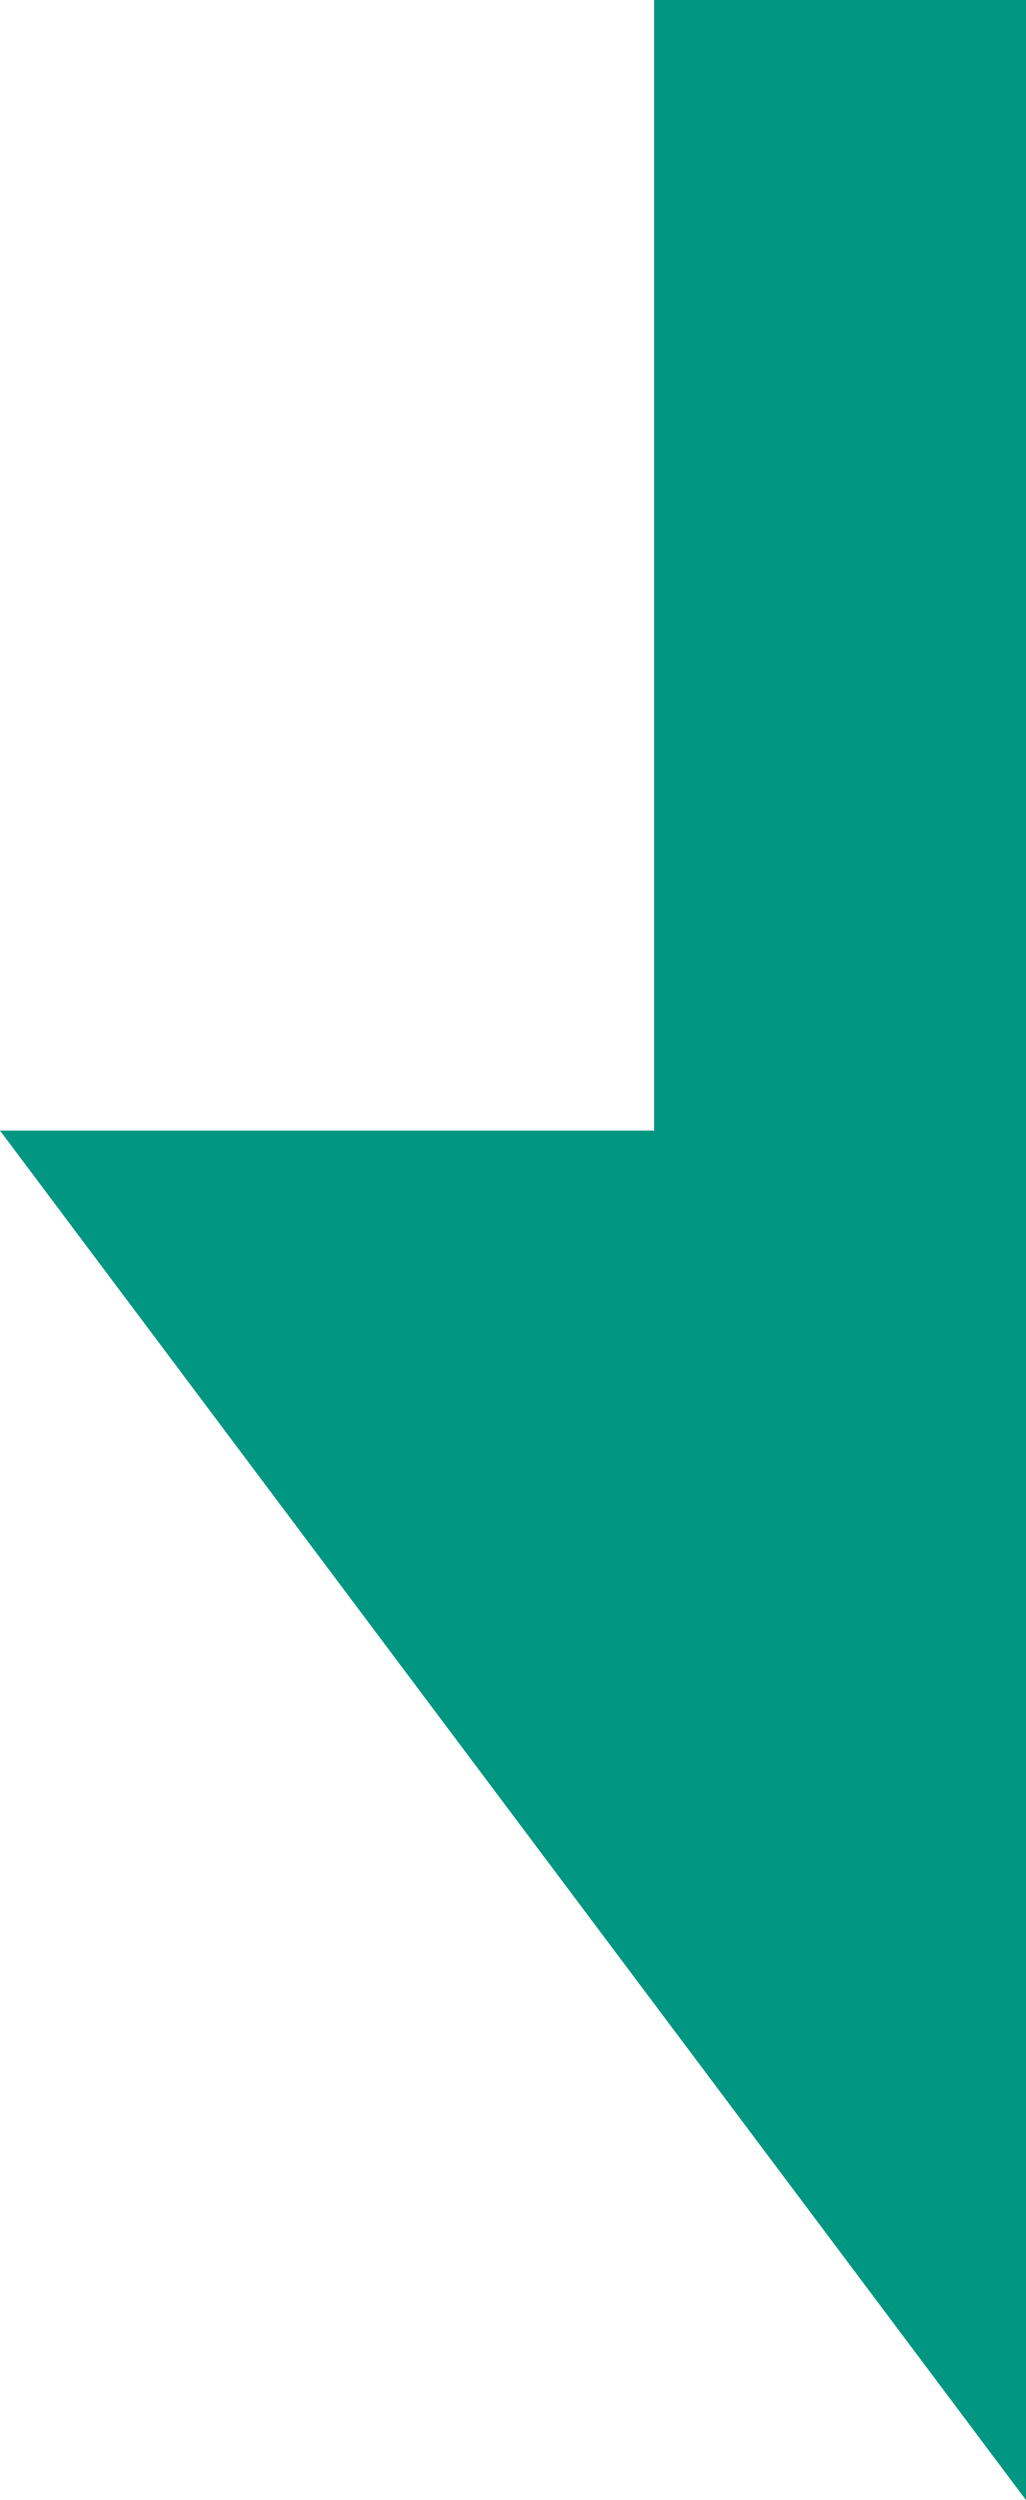 <?xml version="1.0" encoding="UTF-8"?> <svg xmlns="http://www.w3.org/2000/svg" id="グループ_818" data-name="グループ 818" width="23.68" height="57.667" viewBox="0 0 23.68 57.667"><rect id="長方形_723" data-name="長方形 723" width="8.583" height="29.996" transform="translate(15.097)" fill="#009682"></rect><path id="パス_7203" data-name="パス 7203" d="M0,124.046l23.68,31.589V124.046Z" transform="translate(0 -97.968)" fill="#009682"></path></svg> 